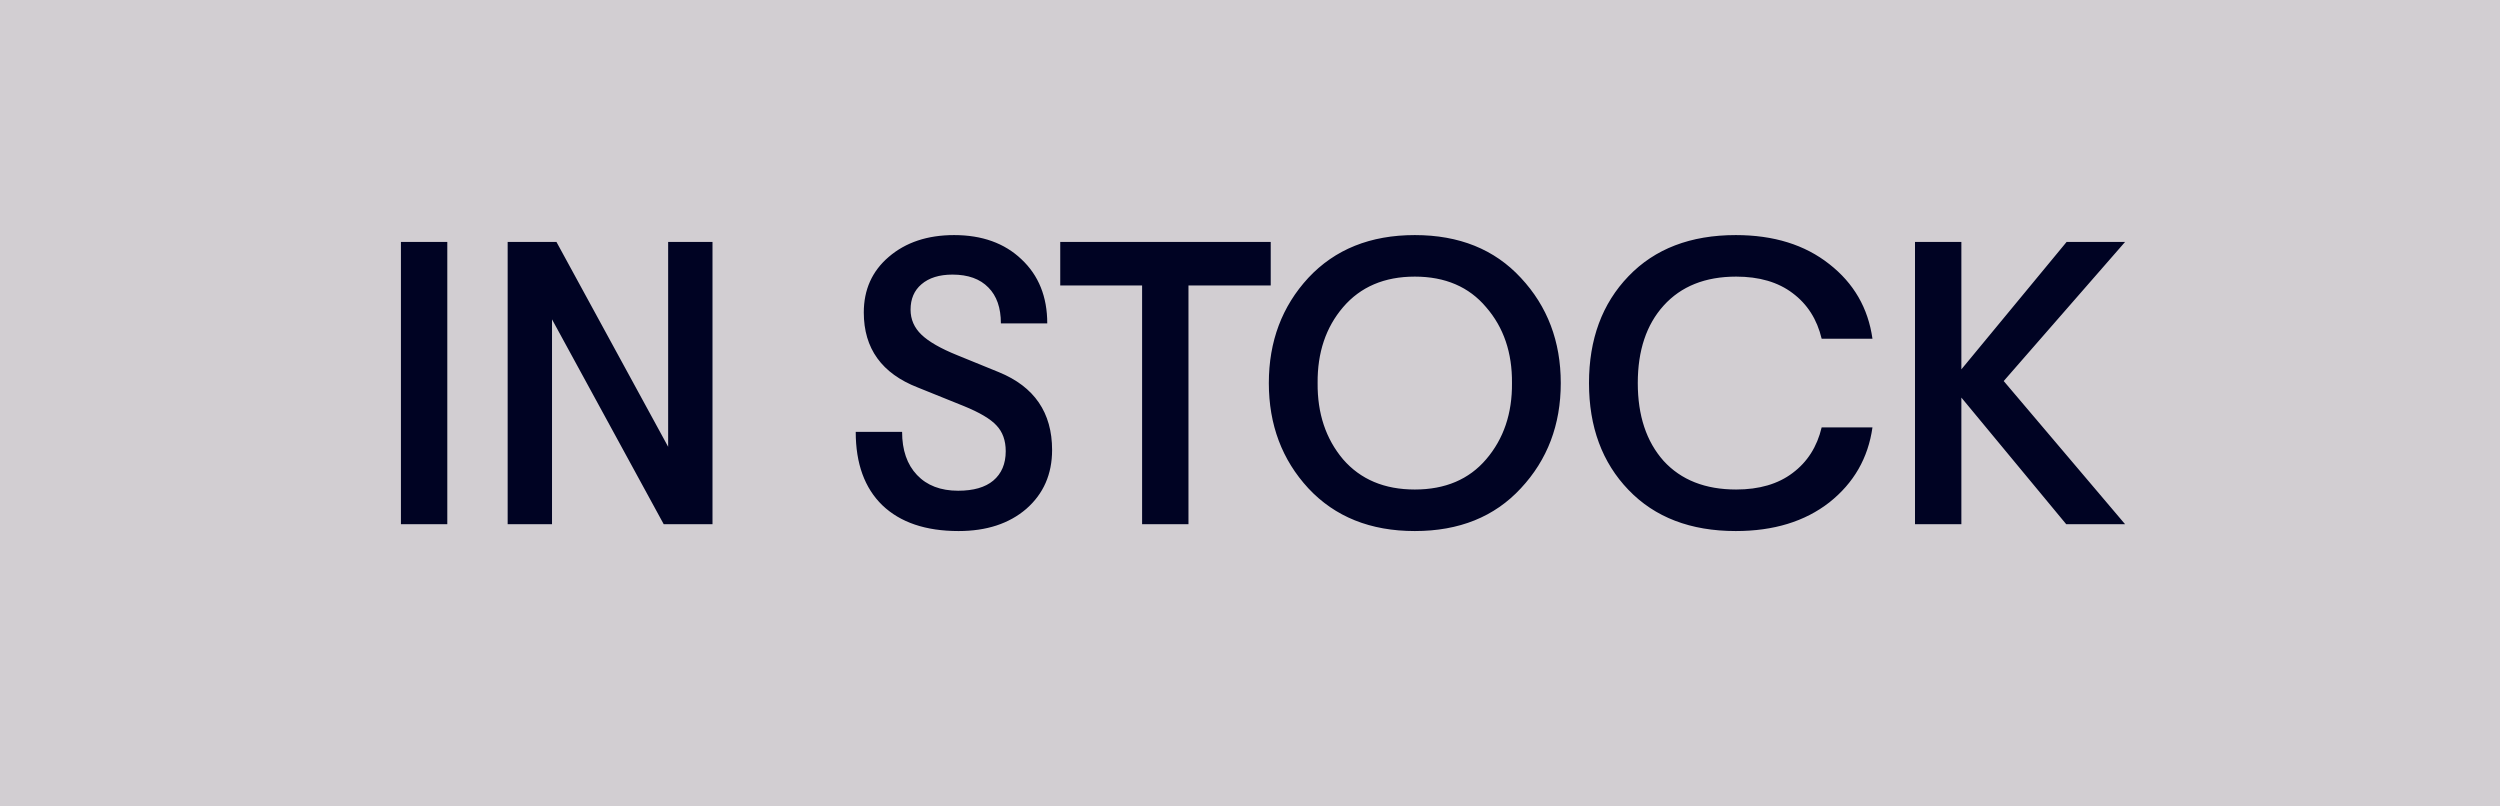 <svg width="62" height="20" viewBox="0 0 62 20" fill="none" xmlns="http://www.w3.org/2000/svg">
<rect width="62" height="20" fill="#D2CED2"/>
<path d="M9.943 13V6H11.093V13H9.943ZM12.59 13V6H13.8L16.57 11.08V6H17.67V13H16.46L13.69 7.92V13H12.59ZM23.772 13.17C22.959 13.17 22.328 12.957 21.882 12.53C21.442 12.103 21.222 11.497 21.222 10.71H22.372C22.372 11.163 22.495 11.52 22.742 11.78C22.988 12.04 23.328 12.17 23.762 12.17C24.142 12.17 24.432 12.087 24.632 11.92C24.838 11.747 24.942 11.503 24.942 11.19C24.942 10.923 24.865 10.71 24.712 10.55C24.565 10.39 24.295 10.23 23.902 10.07L22.762 9.61C21.869 9.263 21.422 8.643 21.422 7.75C21.422 7.183 21.628 6.723 22.042 6.37C22.462 6.01 23.002 5.83 23.662 5.83C24.355 5.83 24.912 6.03 25.332 6.43C25.759 6.83 25.972 7.36 25.972 8.02H24.822C24.822 7.633 24.718 7.337 24.512 7.13C24.305 6.917 24.009 6.81 23.622 6.81C23.295 6.81 23.038 6.89 22.852 7.05C22.672 7.203 22.582 7.413 22.582 7.68C22.582 7.92 22.672 8.127 22.852 8.3C23.032 8.473 23.328 8.643 23.742 8.81L24.772 9.23C25.652 9.59 26.092 10.233 26.092 11.16C26.092 11.76 25.878 12.247 25.452 12.62C25.025 12.987 24.465 13.17 23.772 13.17ZM28.324 13V7.08H26.294V6H31.514V7.08H29.474V13H28.324ZM37.717 12.11C37.064 12.817 36.187 13.17 35.087 13.17C33.987 13.17 33.107 12.817 32.447 12.11C31.794 11.403 31.467 10.533 31.467 9.5C31.467 8.467 31.794 7.597 32.447 6.89C33.107 6.183 33.987 5.83 35.087 5.83C36.187 5.83 37.064 6.183 37.717 6.89C38.377 7.597 38.707 8.467 38.707 9.5C38.707 10.533 38.377 11.403 37.717 12.11ZM33.307 11.39C33.74 11.89 34.334 12.14 35.087 12.14C35.84 12.14 36.431 11.89 36.857 11.39C37.291 10.883 37.504 10.253 37.497 9.5C37.504 8.747 37.291 8.12 36.857 7.62C36.431 7.113 35.84 6.86 35.087 6.86C34.334 6.86 33.74 7.113 33.307 7.62C32.88 8.12 32.67 8.747 32.677 9.5C32.67 10.253 32.88 10.883 33.307 11.39ZM43.047 13.17C41.927 13.17 41.04 12.83 40.387 12.15C39.733 11.47 39.407 10.587 39.407 9.5C39.407 8.413 39.733 7.53 40.387 6.85C41.04 6.17 41.927 5.83 43.047 5.83C43.987 5.83 44.76 6.07 45.367 6.55C45.973 7.023 46.33 7.64 46.437 8.4H45.177C45.063 7.92 44.823 7.543 44.457 7.27C44.097 6.997 43.63 6.86 43.057 6.86C42.29 6.86 41.69 7.1 41.257 7.58C40.83 8.053 40.617 8.693 40.617 9.5C40.617 10.307 40.83 10.95 41.257 11.43C41.69 11.903 42.29 12.14 43.057 12.14C43.63 12.14 44.097 12.003 44.457 11.73C44.823 11.457 45.063 11.08 45.177 10.6H46.437C46.33 11.36 45.973 11.98 45.367 12.46C44.76 12.933 43.987 13.17 43.047 13.17ZM52.702 6L49.692 9.45L52.702 13H51.242L48.642 9.86V13H47.492V6H48.642V9.16L51.252 6H52.702Z" fill="#000323"/>
</svg>
